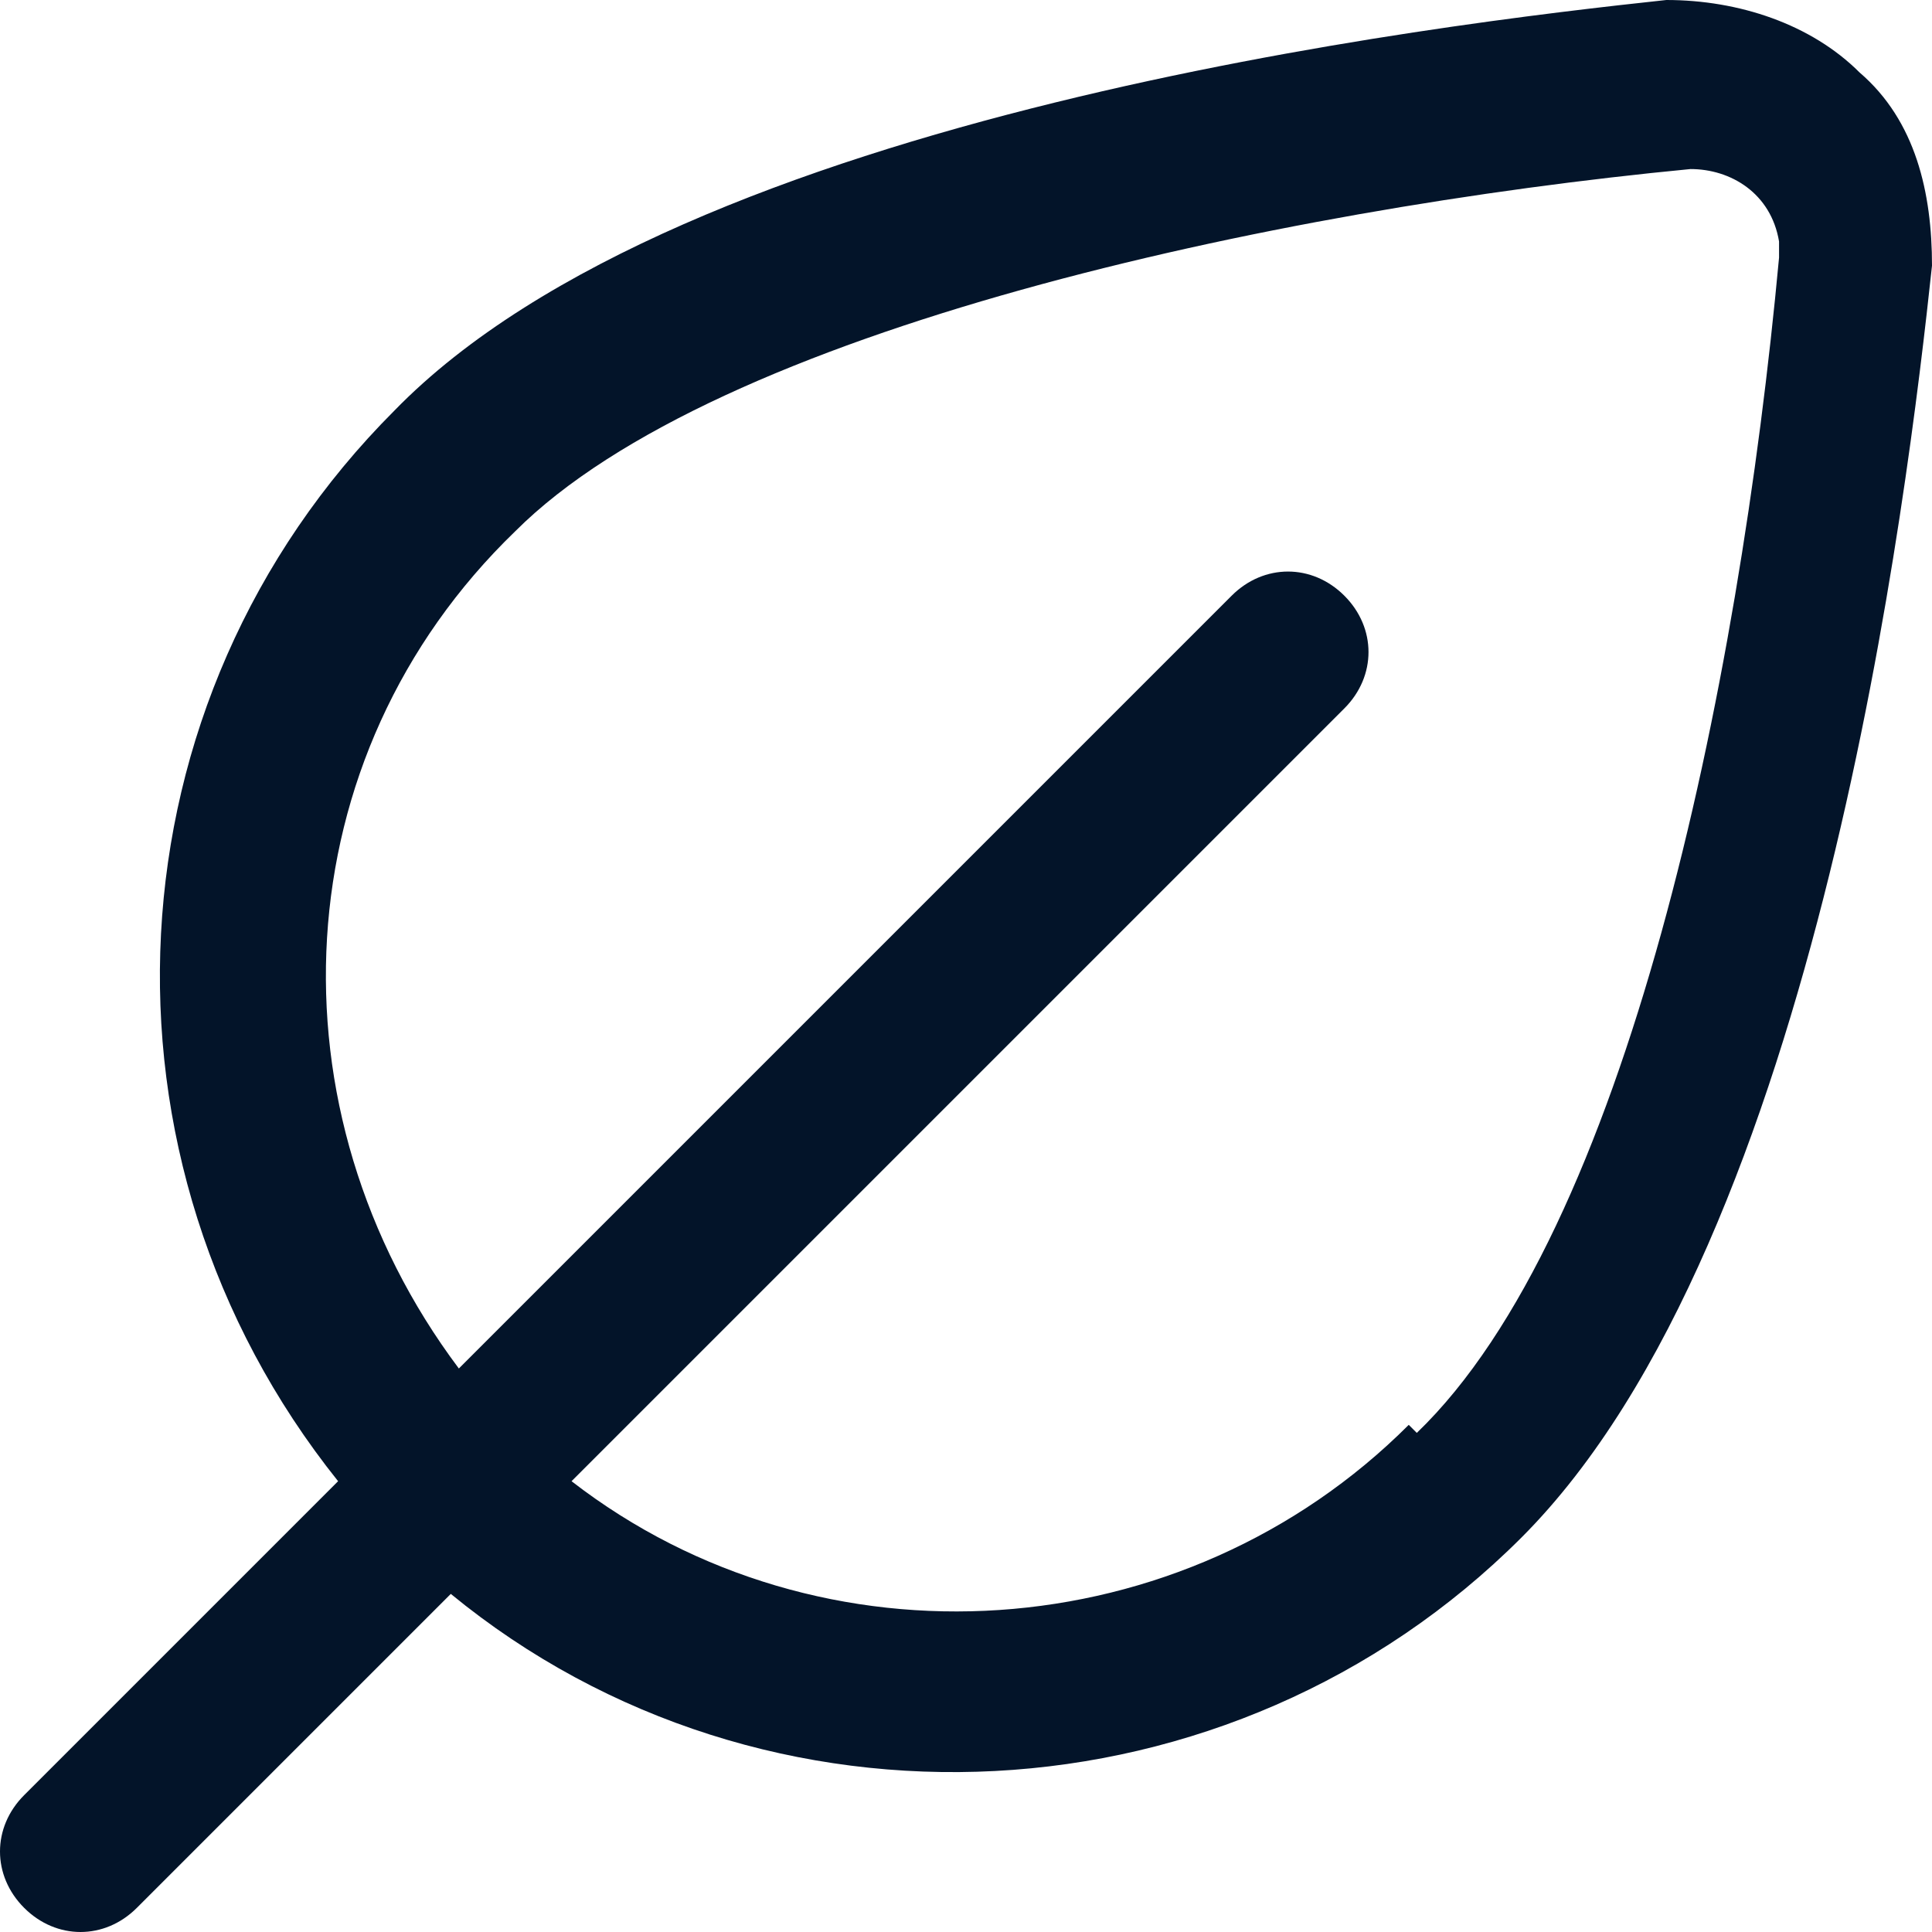 <?xml version="1.0" encoding="UTF-8"?>
<svg id="Layer_1" xmlns="http://www.w3.org/2000/svg" version="1.1" viewBox="0 0 24 24">
  <!-- Generator: Adobe Illustrator 29.1.0, SVG Export Plug-In . SVG Version: 2.1.0 Build 142)  -->
  <defs>
    <style>
      .st0 {
        fill: #031429;
      }
    </style>
  </defs>
  <path class="st0" d="M23.1.9c-.6-.6-1.5-.9-2.4-.9-2.8.3-12.2,1.4-15.8,5.1-3.6,3.6-3.9,9.3-.7,13.3l-3.9,3.9c-.4.4-.4,1,0,1.4.4.4,1,.4,1.4,0l3.9-3.9c3.9,3.2,9.7,2.9,13.3-.7,3.7-3.7,4.8-13,5.1-15.8,0-.9-.2-1.8-.9-2.4ZM17.5,17.7c-2.8,2.8-7.3,3.1-10.4.7l9.6-9.6c.4-.4.4-1,0-1.4-.4-.4-1-.4-1.4,0l-9.6,9.6c-2.4-3.2-2.2-7.6.7-10.4,2.5-2.5,9.4-4,14.6-4.5.5,0,1,.3,1.1.9,0,0,0,.1,0,.2-.5,5.4-1.9,12.1-4.5,14.6h0Z"/>
</svg>